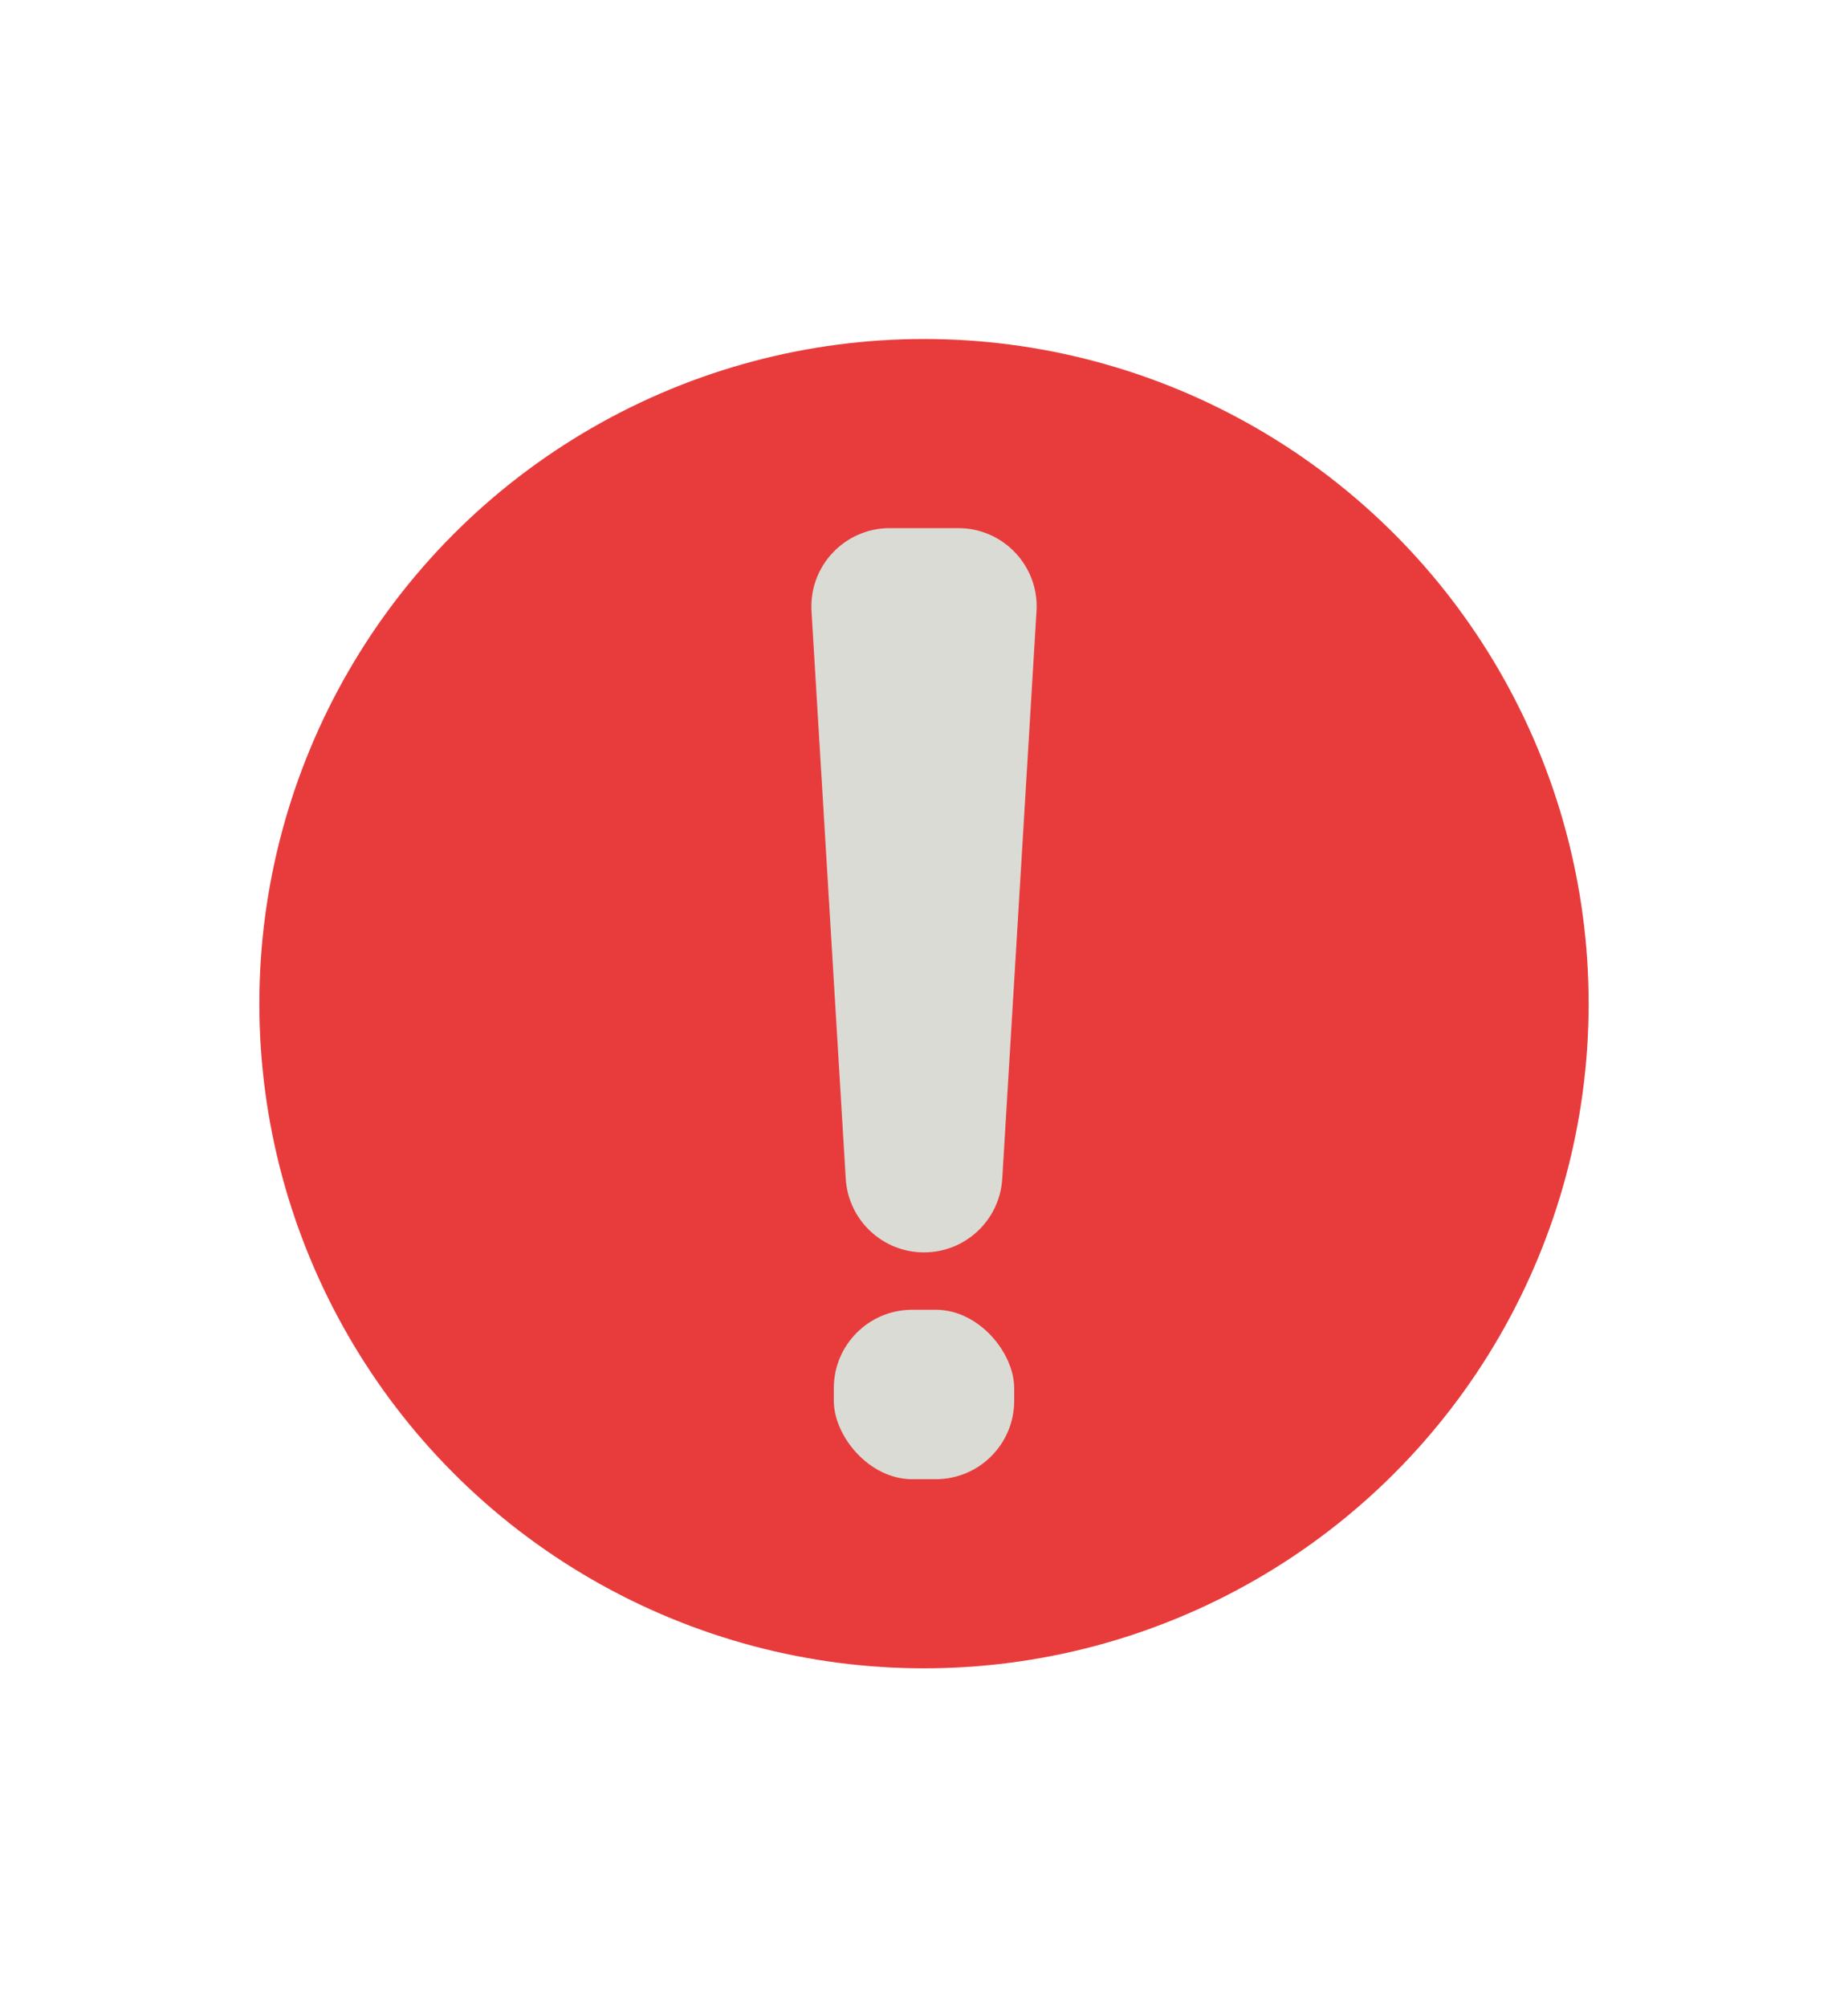 <?xml version="1.0" encoding="UTF-8"?><svg id="u" xmlns="http://www.w3.org/2000/svg" viewBox="0 0 42.746 46.43"><defs><style>.v{fill:#dadbd5;}.w{fill:#e83c3c;}</style></defs><circle class="w" cx="21.373" cy="23.215" r="15.374"/><path class="v" d="M23.975,14.138l-.792,13.126c-.058.957-.851,1.704-1.81,1.704h0c-.959,0-1.752-.747-1.81-1.704l-.792-13.126c-.063-1.042.765-1.922,1.81-1.922h1.585c1.044,0,1.873.88,1.81,1.922Z"/><rect class="v" x="19.287" y="30.295" width="4.172" height="3.919" rx="1.813" ry="1.813"/></svg>